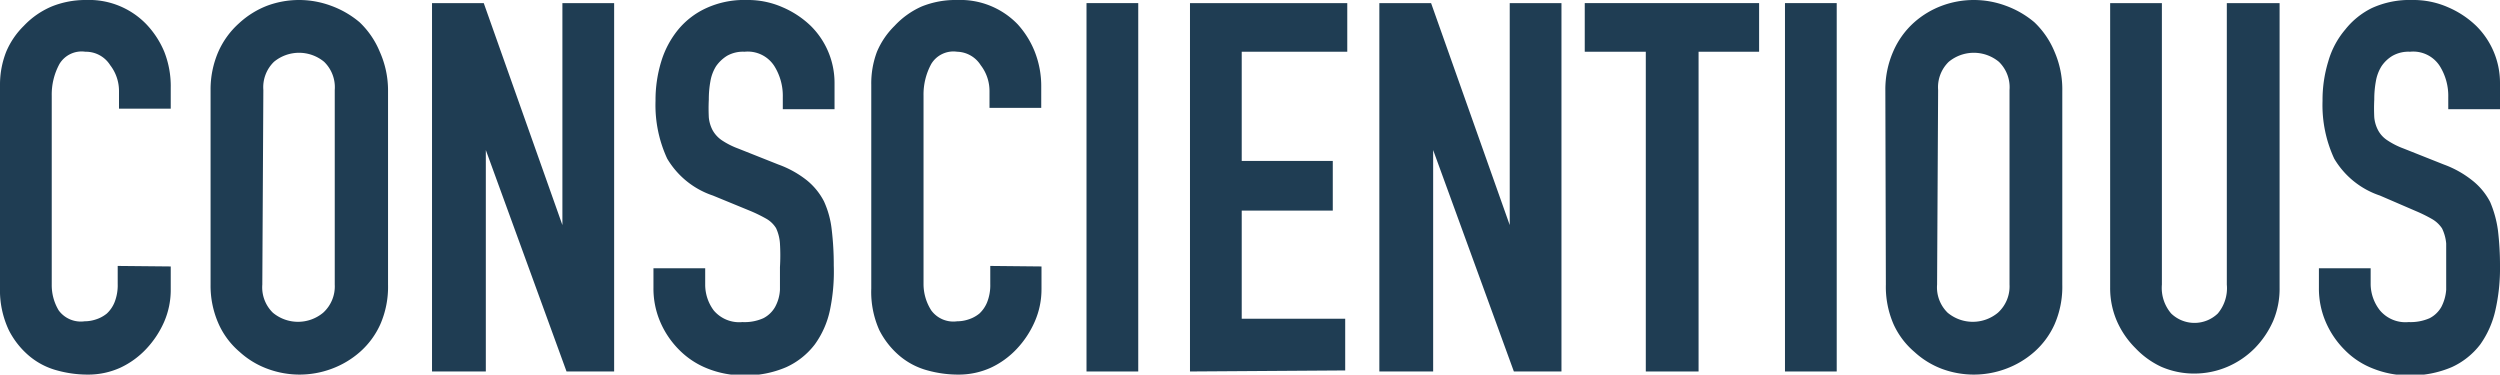 <svg xmlns="http://www.w3.org/2000/svg" viewBox="0 0 96.64 14.48"><defs><style>.cls-1{fill:#1f3d53;}</style></defs><g id="レイヤー_2" data-name="レイヤー 2"><g id="レイヤー_1-2" data-name="レイヤー 1"><path class="cls-1" d="M6.6,10.3v.88a3.1,3.1,0,0,1-.25,1.25,3.68,3.68,0,0,1-.69,1.05,3.27,3.27,0,0,1-1,.73,3,3,0,0,1-1.27.27,4.41,4.41,0,0,1-1.18-.16,2.79,2.79,0,0,1-1.08-.56,3.18,3.18,0,0,1-.79-1A3.61,3.61,0,0,1,0,11.12V3.28A3.46,3.46,0,0,1,.24,2a3.08,3.08,0,0,1,.68-1A3.2,3.2,0,0,1,2,.25,3.49,3.49,0,0,1,3.32,0,3.08,3.08,0,0,1,5.66.94,3.49,3.49,0,0,1,6.35,2,3.63,3.63,0,0,1,6.6,3.4v.8h-2V3.52a1.63,1.63,0,0,0-.34-1A1.11,1.11,0,0,0,3.3,2a1,1,0,0,0-1,.47A2.47,2.47,0,0,0,2,3.7V11a1.89,1.89,0,0,0,.27,1,1.06,1.06,0,0,0,1,.42,1.38,1.38,0,0,0,.43-.07,1.28,1.28,0,0,0,.43-.23,1.22,1.22,0,0,0,.3-.44,1.79,1.79,0,0,0,.12-.7v-.7Z"/><path class="cls-1" d="M8.14,3.48A3.65,3.65,0,0,1,8.44,2a3.22,3.22,0,0,1,.8-1.1A3.41,3.41,0,0,1,10.33.22a3.55,3.55,0,0,1,2.46,0A3.62,3.62,0,0,1,13.9.86,3.31,3.31,0,0,1,14.68,2,3.65,3.65,0,0,1,15,3.48V11a3.62,3.62,0,0,1-.3,1.54,3.14,3.14,0,0,1-.78,1.06,3.48,3.48,0,0,1-1.11.66,3.55,3.55,0,0,1-2.46,0,3.28,3.28,0,0,1-1.09-.66,3.06,3.06,0,0,1-.8-1.06A3.62,3.62,0,0,1,8.14,11Zm2,7.52a1.37,1.37,0,0,0,.41,1.09,1.52,1.52,0,0,0,1.94,0A1.37,1.37,0,0,0,12.94,11V3.48a1.37,1.37,0,0,0-.41-1.09,1.52,1.52,0,0,0-1.94,0,1.37,1.37,0,0,0-.41,1.09Z"/><path class="cls-1" d="M16.7,14.36V.12h2L21.74,8.7h0V.12h2V14.36H21.9L18.78,5.8h0v8.56Z"/><path class="cls-1" d="M32.26,4.22h-2V3.76a2.17,2.17,0,0,0-.33-1.21A1.22,1.22,0,0,0,28.78,2a1.25,1.25,0,0,0-.68.16,1.46,1.46,0,0,0-.42.4,1.61,1.61,0,0,0-.22.59,3.85,3.85,0,0,0-.06.69,6.81,6.81,0,0,0,0,.7,1.33,1.33,0,0,0,.15.5,1.15,1.15,0,0,0,.35.38,3,3,0,0,0,.63.32l1.56.62a3.91,3.91,0,0,1,1.1.61,2.56,2.56,0,0,1,.66.81,3.56,3.56,0,0,1,.3,1.09,11.46,11.46,0,0,1,.08,1.39A7.31,7.31,0,0,1,32.08,12a3.49,3.49,0,0,1-.58,1.31,2.9,2.9,0,0,1-1.1.88,3.93,3.93,0,0,1-1.66.32,3.72,3.72,0,0,1-1.38-.26,3.18,3.18,0,0,1-1.1-.72,3.45,3.45,0,0,1-.73-1.07,3.26,3.26,0,0,1-.27-1.33v-.76h2V11a1.67,1.67,0,0,0,.33,1,1.29,1.29,0,0,0,1.11.45,1.77,1.77,0,0,0,.81-.15,1.1,1.1,0,0,0,.45-.43,1.55,1.55,0,0,0,.19-.67q0-.39,0-.87a7.86,7.86,0,0,0,0-.92A1.67,1.67,0,0,0,30,8.82a1.06,1.06,0,0,0-.37-.36,5.82,5.82,0,0,0-.61-.3l-1.46-.6a3.25,3.25,0,0,1-1.77-1.43,4.92,4.92,0,0,1-.45-2.23,5.08,5.08,0,0,1,.22-1.52,3.59,3.59,0,0,1,.66-1.24A3.05,3.05,0,0,1,27.31.31,3.51,3.51,0,0,1,28.86,0a3.32,3.32,0,0,1,1.39.28A3.62,3.62,0,0,1,31.34,1a3.1,3.1,0,0,1,.92,2.2Z"/><path class="cls-1" d="M40.26,10.3v.88A3.1,3.1,0,0,1,40,12.43a3.68,3.68,0,0,1-.69,1.05,3.27,3.27,0,0,1-1,.73,3,3,0,0,1-1.27.27,4.41,4.41,0,0,1-1.18-.16,2.79,2.79,0,0,1-1.08-.56,3.18,3.18,0,0,1-.79-1,3.61,3.61,0,0,1-.31-1.61V3.28A3.46,3.46,0,0,1,33.9,2a3.08,3.08,0,0,1,.68-1A3.2,3.2,0,0,1,35.63.25,3.49,3.49,0,0,1,37,0a3.08,3.08,0,0,1,2.34.94A3.49,3.49,0,0,1,40,2a3.63,3.63,0,0,1,.25,1.37v.8h-2V3.52a1.63,1.63,0,0,0-.34-1A1.11,1.11,0,0,0,37,2a1,1,0,0,0-1,.47A2.47,2.47,0,0,0,35.7,3.7V11A1.89,1.89,0,0,0,36,12a1.06,1.06,0,0,0,1,.42,1.38,1.38,0,0,0,.43-.07,1.28,1.28,0,0,0,.43-.23,1.22,1.22,0,0,0,.3-.44,1.79,1.79,0,0,0,.12-.7v-.7Z"/><path class="cls-1" d="M42,14.36V.12h2V14.36Z"/><path class="cls-1" d="M46,14.36V.12h6.08V2H48V6.22h3.52V8.14H48v4.18h4v2Z"/><path class="cls-1" d="M53.32,14.36V.12h2L58.36,8.7h0V.12h2V14.36H58.52L55.4,5.8h0v8.56Z"/><path class="cls-1" d="M63.62,14.36V2H61.26V.12H68V2H65.66V14.36Z"/><path class="cls-1" d="M69,14.36V.12h2V14.36Z"/><path class="cls-1" d="M72.88,3.48A3.65,3.65,0,0,1,73.18,2,3.22,3.22,0,0,1,74,.86,3.41,3.41,0,0,1,75.07.22a3.55,3.55,0,0,1,2.46,0,3.62,3.62,0,0,1,1.11.64A3.31,3.31,0,0,1,79.42,2a3.65,3.65,0,0,1,.3,1.52V11a3.62,3.62,0,0,1-.3,1.54,3.14,3.14,0,0,1-.78,1.06,3.48,3.48,0,0,1-1.11.66,3.55,3.55,0,0,1-2.46,0A3.28,3.28,0,0,1,74,13.6a3.06,3.06,0,0,1-.8-1.06,3.62,3.62,0,0,1-.3-1.54Zm2,7.52a1.37,1.37,0,0,0,.41,1.09,1.52,1.52,0,0,0,1.94,0A1.37,1.37,0,0,0,77.68,11V3.48a1.37,1.37,0,0,0-.41-1.09,1.52,1.52,0,0,0-1.94,0,1.37,1.37,0,0,0-.41,1.09Z"/><path class="cls-1" d="M88.12.12v11a3.19,3.19,0,0,1-.25,1.29,3.54,3.54,0,0,1-.71,1.05,3.32,3.32,0,0,1-1.06.72,3.25,3.25,0,0,1-1.28.26,3.17,3.17,0,0,1-1.27-.26,3.28,3.28,0,0,1-1-.72,3.39,3.39,0,0,1-.72-1.05,3.2,3.2,0,0,1-.26-1.29V.12h2V11a1.52,1.52,0,0,0,.36,1.12,1.3,1.3,0,0,0,1.8,0A1.52,1.52,0,0,0,86.08,11V.12Z"/><path class="cls-1" d="M96.64,4.22h-2V3.76a2.17,2.17,0,0,0-.33-1.21A1.22,1.22,0,0,0,93.16,2a1.25,1.25,0,0,0-.68.16,1.34,1.34,0,0,0-.42.4,1.61,1.61,0,0,0-.22.59,3.85,3.85,0,0,0-.06.69,6.81,6.81,0,0,0,0,.7,1.33,1.33,0,0,0,.15.5,1.05,1.05,0,0,0,.35.38,3,3,0,0,0,.63.32l1.56.62A3.91,3.91,0,0,1,95.6,7a2.56,2.56,0,0,1,.66.81,4.23,4.23,0,0,1,.3,1.09,11.46,11.46,0,0,1,.08,1.39A7.31,7.31,0,0,1,96.46,12a3.65,3.65,0,0,1-.58,1.31,2.9,2.9,0,0,1-1.1.88,4,4,0,0,1-1.66.32,3.68,3.68,0,0,1-1.38-.26,3.09,3.09,0,0,1-1.1-.72,3.45,3.45,0,0,1-.73-1.07,3.26,3.26,0,0,1-.27-1.33v-.76h2V11A1.67,1.67,0,0,0,92,12a1.29,1.29,0,0,0,1.11.45,1.83,1.83,0,0,0,.81-.15,1.1,1.1,0,0,0,.45-.43,1.7,1.7,0,0,0,.19-.67q0-.39,0-.87c0-.37,0-.68,0-.92a1.67,1.67,0,0,0-.16-.58A1.16,1.16,0,0,0,94,8.46a5.82,5.82,0,0,0-.61-.3L92,7.56a3.25,3.25,0,0,1-1.77-1.43,4.92,4.92,0,0,1-.45-2.23A5.08,5.08,0,0,1,90,2.38a3.29,3.29,0,0,1,.66-1.24A3,3,0,0,1,91.69.31,3.51,3.51,0,0,1,93.24,0a3.32,3.32,0,0,1,1.39.28A3.62,3.62,0,0,1,95.72,1a3.1,3.1,0,0,1,.92,2.2Z"/></g></g></svg>